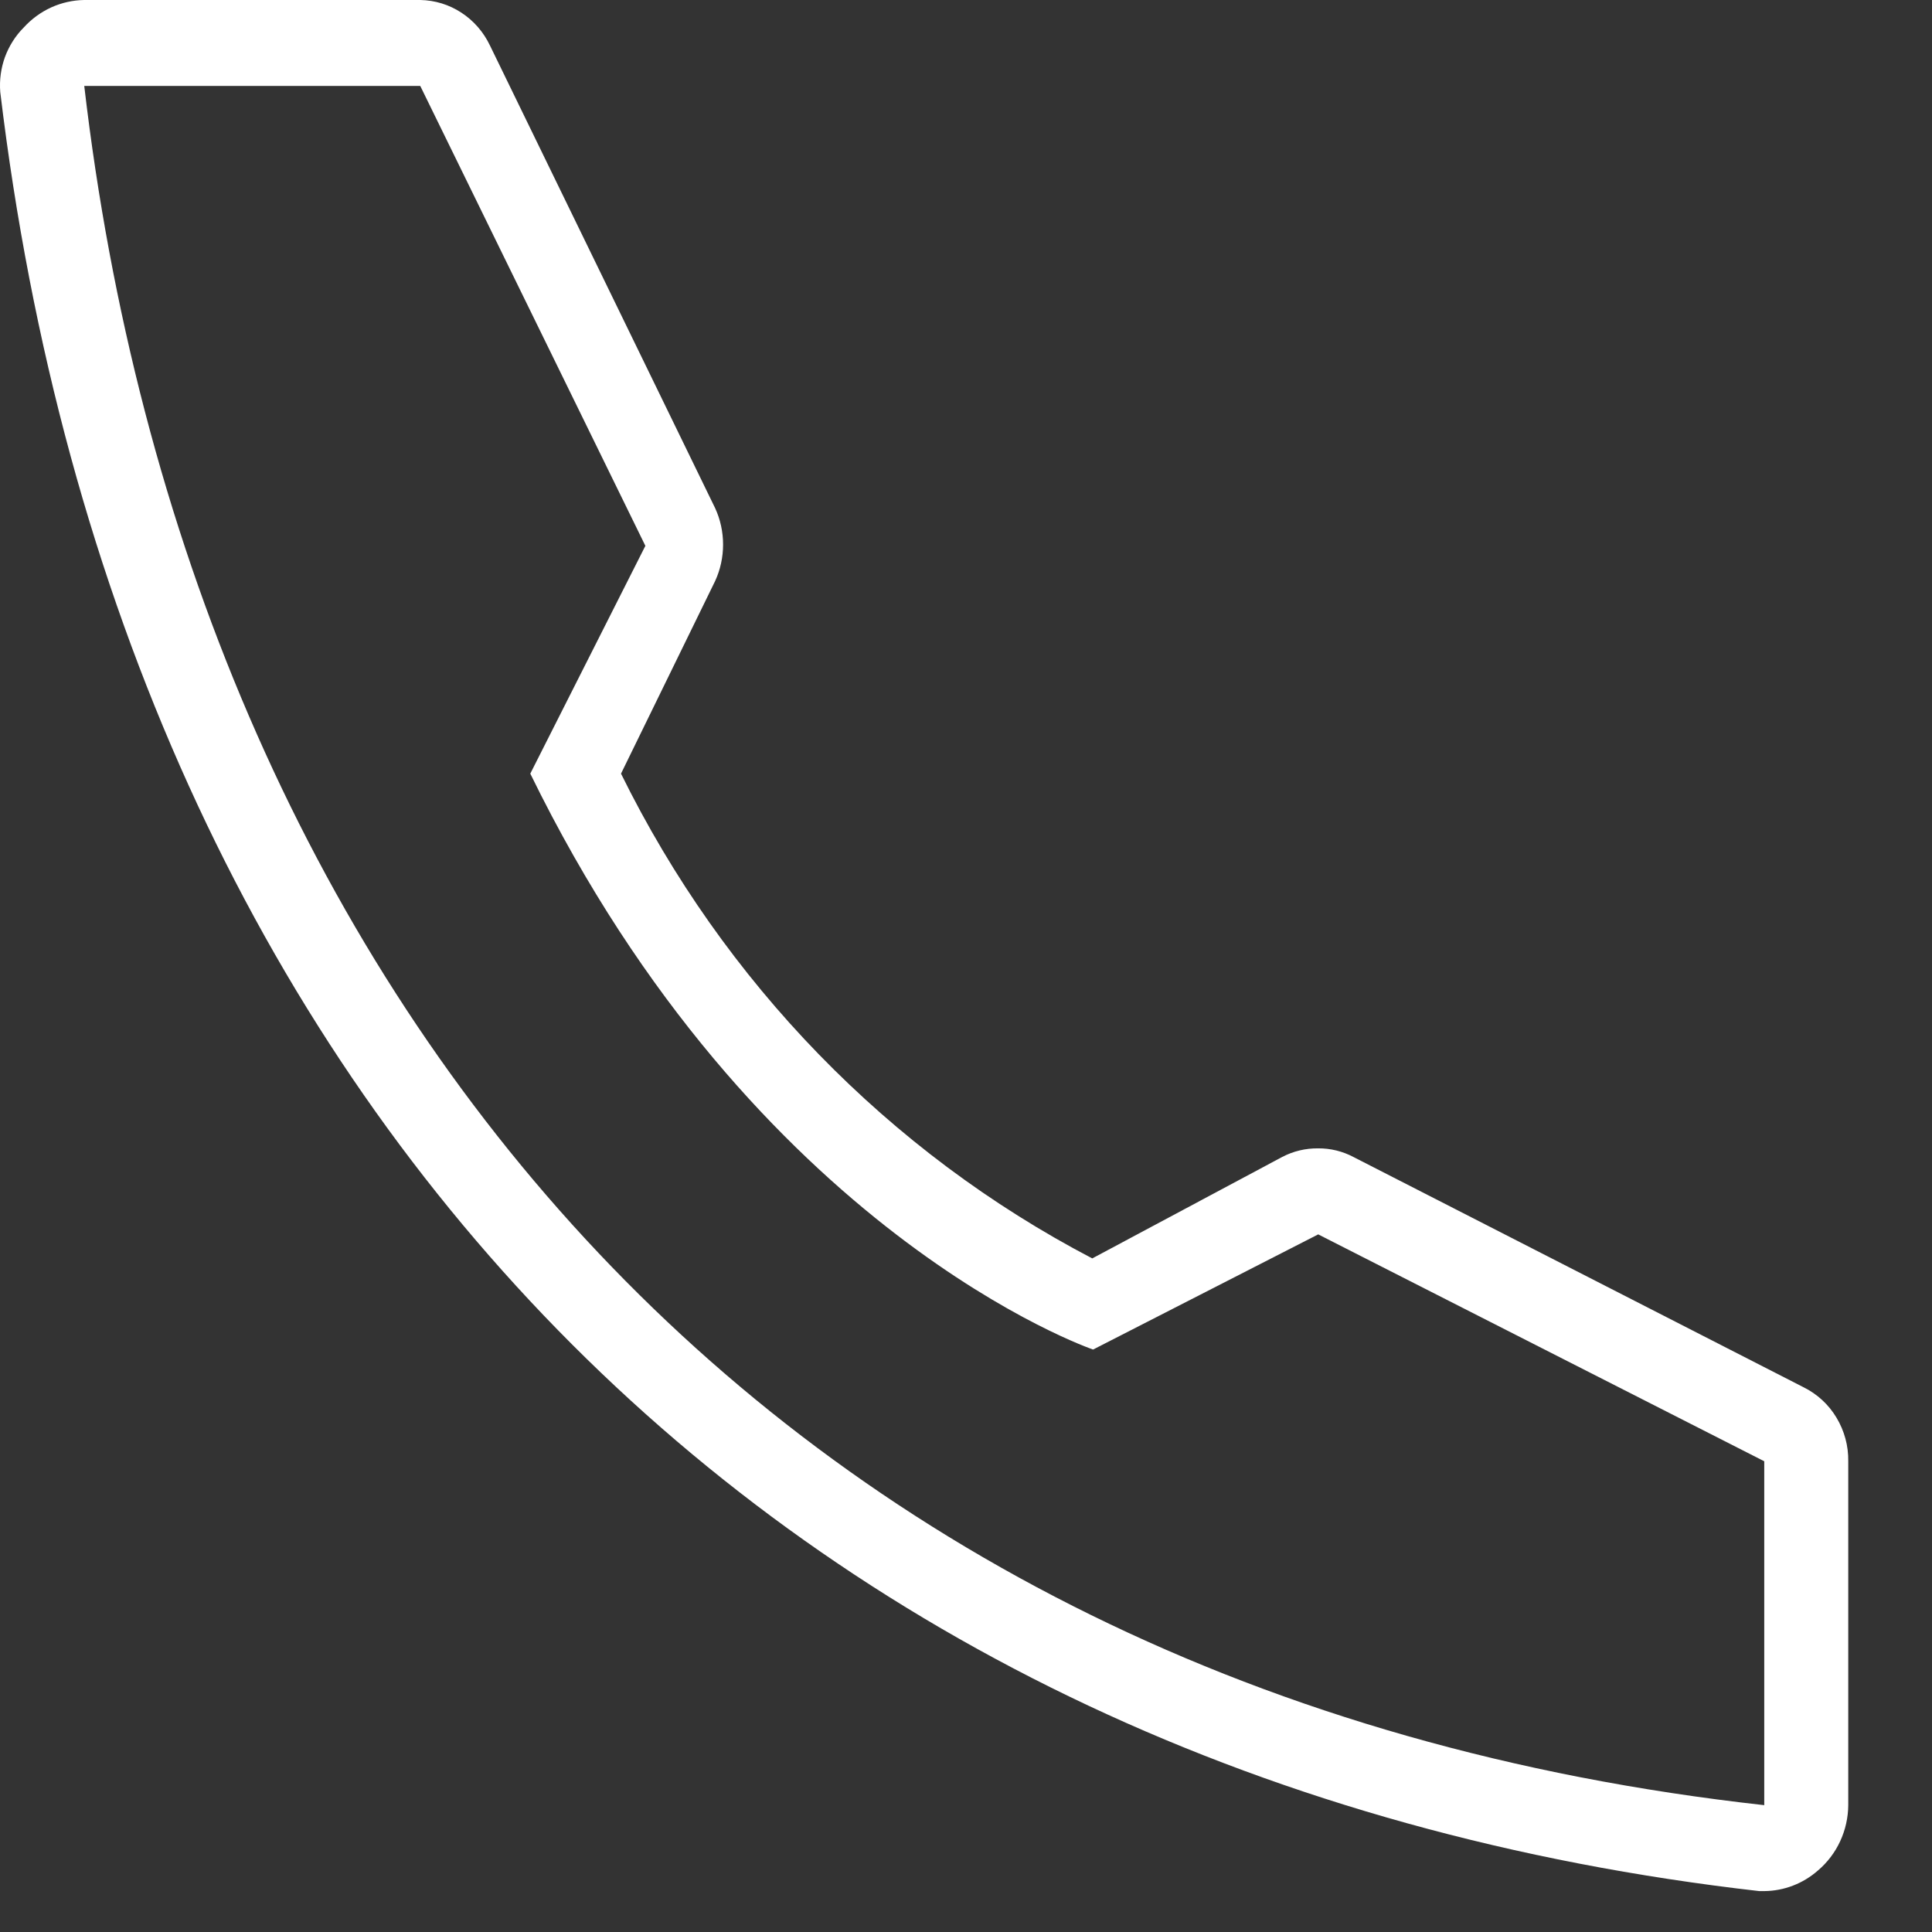 <svg width="23" height="23" viewBox="0 0 23 23" fill="none" xmlns="http://www.w3.org/2000/svg">
<rect x="0" y="0" width="23" height="23" fill="#333333" stroke="none"/>
<path d="M5.003 1.023L7.683 6.498L6.313 9.21C8.993 14.695 13.013 16.066 13.013 16.066L15.693 14.695L21.003 17.396V21.49C9.003 20.159 2.243 11.666 1.003 1.023H5.003ZM5.003 0H1.003C0.868 0.002 0.734 0.032 0.61 0.088C0.487 0.144 0.375 0.226 0.283 0.327C0.184 0.426 0.108 0.547 0.059 0.679C0.011 0.812 -0.008 0.954 0.003 1.095C1.453 13.18 9.283 21.183 20.943 22.513H21.003C21.238 22.511 21.465 22.424 21.643 22.267C21.755 22.172 21.845 22.053 21.907 21.919C21.969 21.785 22.002 21.638 22.003 21.49V17.396C22.006 17.213 21.957 17.033 21.863 16.877C21.77 16.721 21.634 16.596 21.473 16.516L16.113 13.774C15.983 13.705 15.839 13.67 15.693 13.671C15.544 13.669 15.396 13.704 15.263 13.774L13.003 14.981C10.582 13.716 8.617 11.695 7.393 9.21L8.513 6.918C8.576 6.782 8.608 6.633 8.608 6.483C8.608 6.332 8.576 6.184 8.513 6.048L5.833 0.542C5.757 0.382 5.64 0.247 5.493 0.151C5.347 0.055 5.177 0.003 5.003 0Z" fill="white"/>
</svg>
